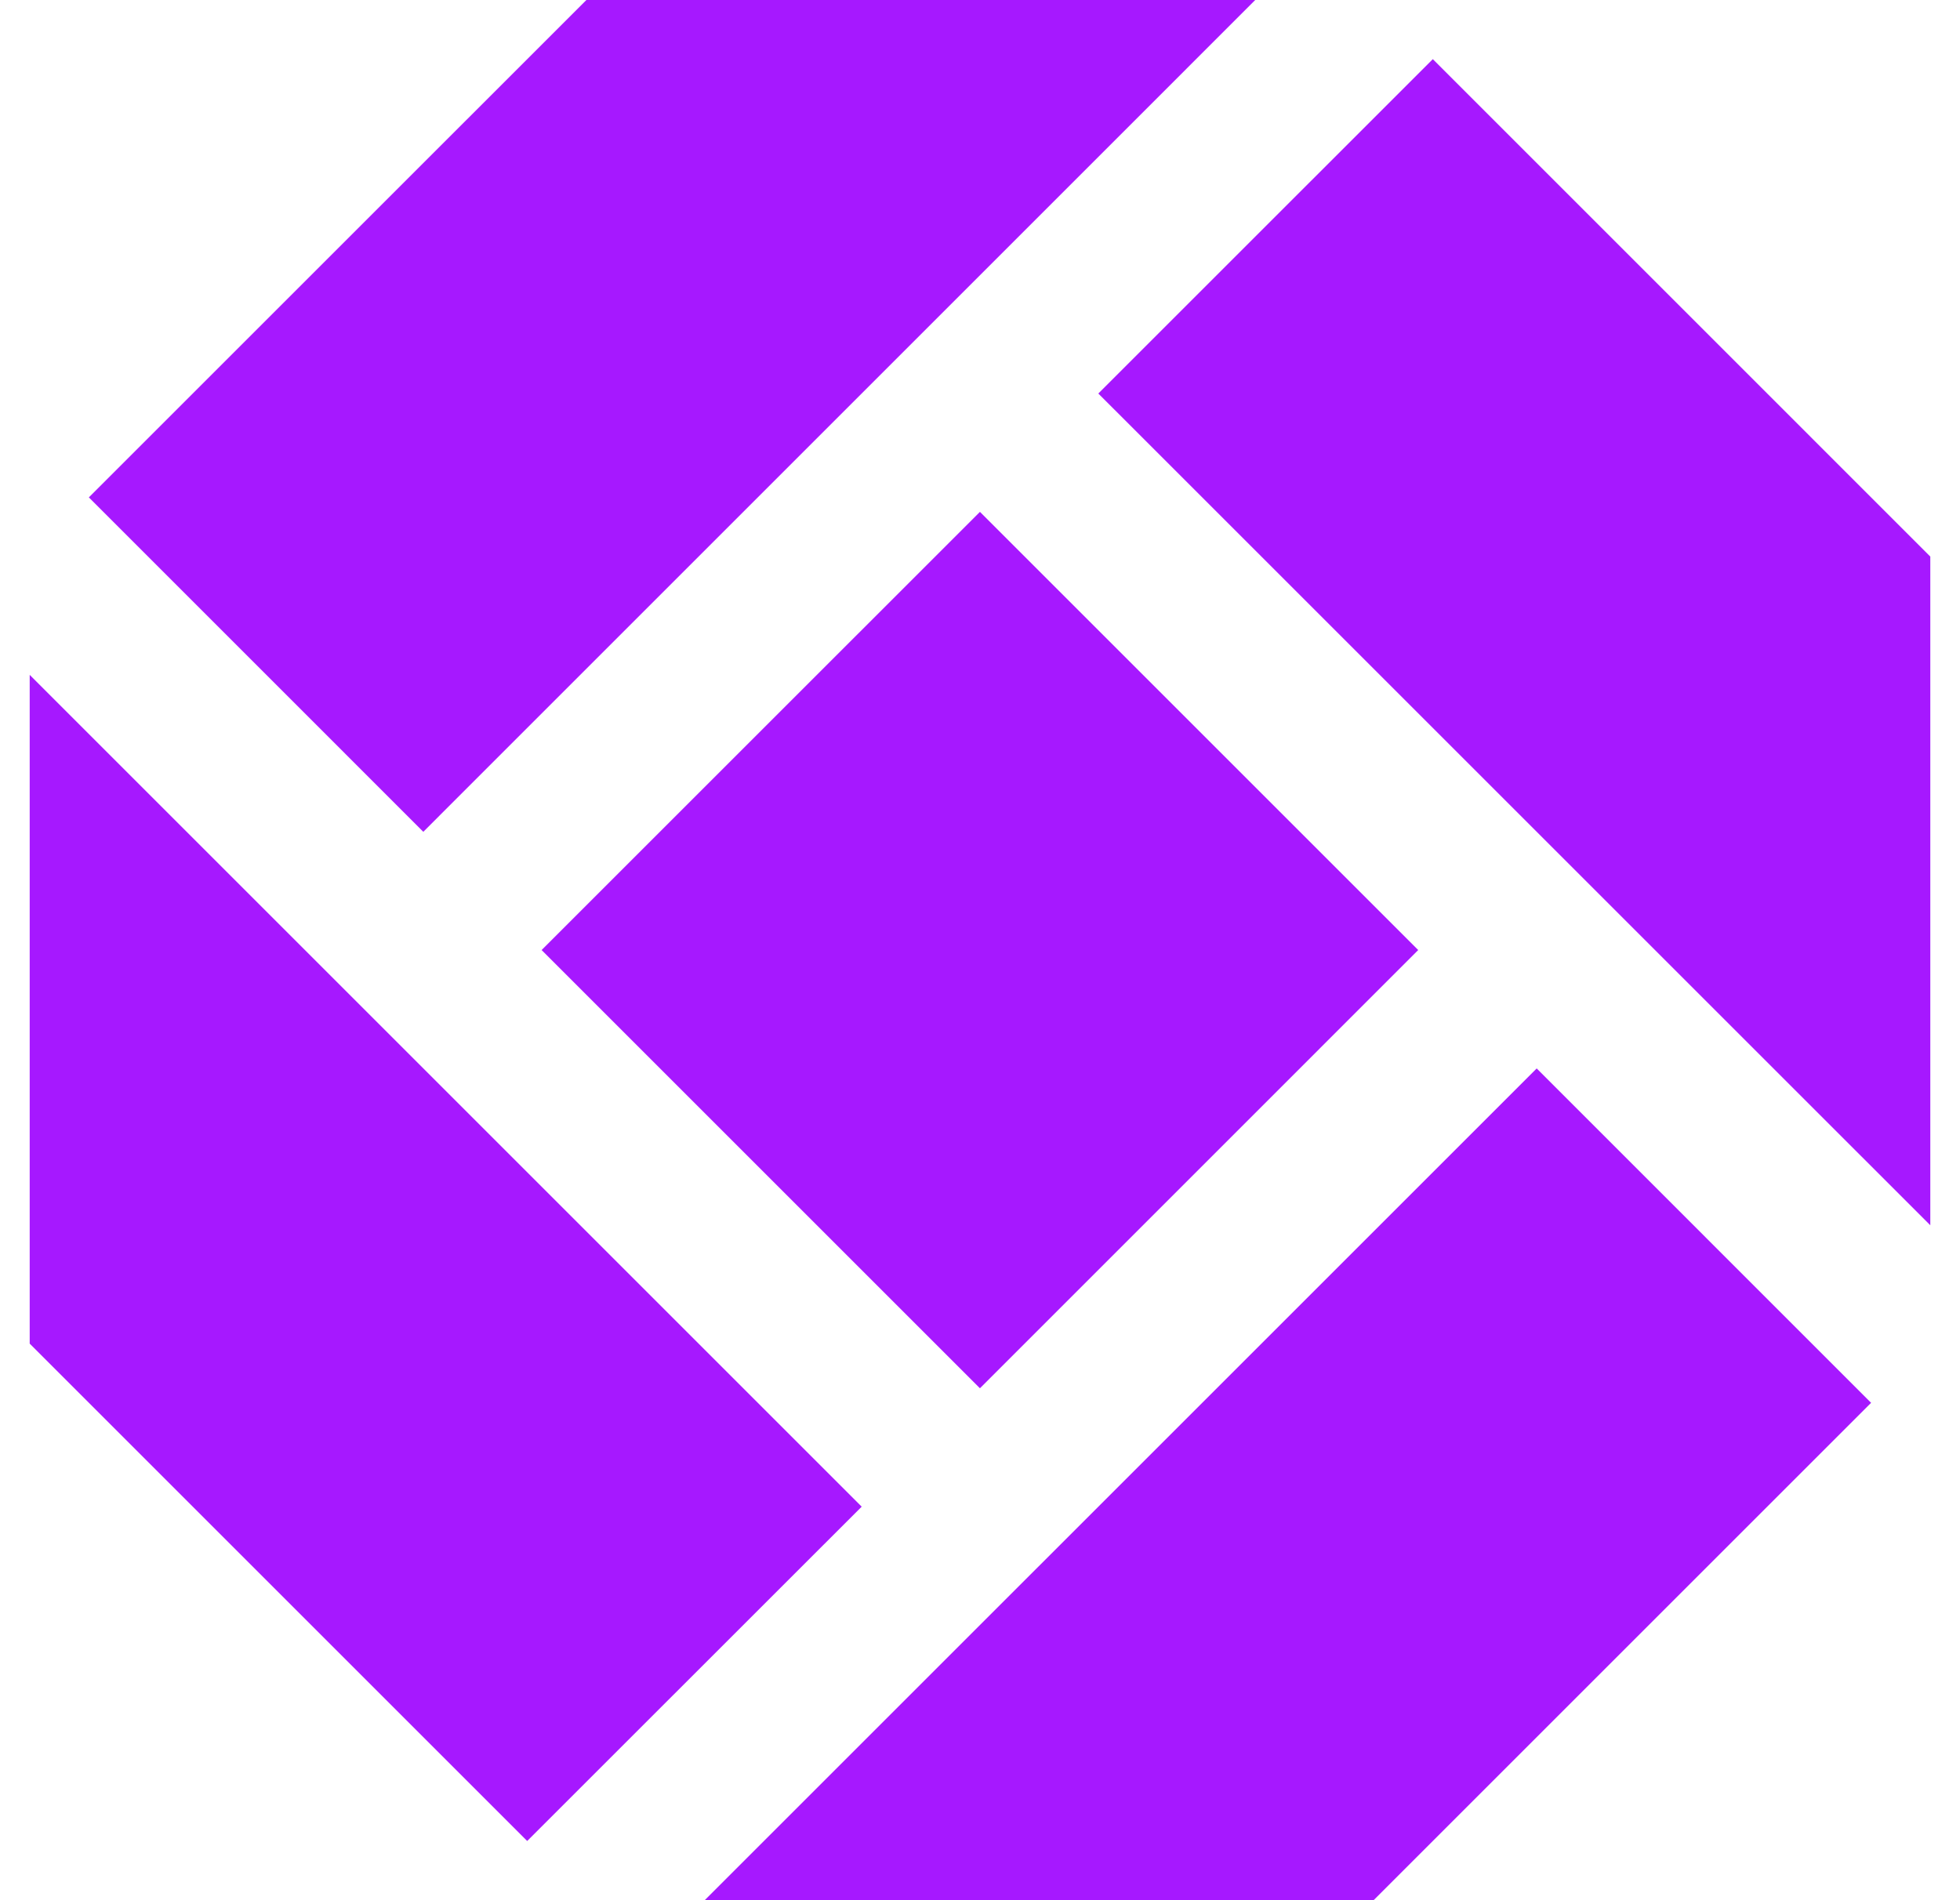 <svg width="33" height="32" viewBox="0 0 33 32" fill="none" xmlns="http://www.w3.org/2000/svg">
<g clip-path="url(#clip0_1733_21966)">
<path d="M11.865 32H23.127L31.503 23.624L25.873 17.993L11.865 32Z" fill="#A618FF"/>
<path d="M24.124 0.996L18.492 6.627L32.5 20.634V9.373L24.124 0.996Z" fill="#A618FF"/>
<path d="M16.499 8.62L9.119 15.999L16.499 23.379L23.878 15.999L16.499 8.62Z" fill="#A618FF"/>
<path d="M21.134 0H9.873L1.496 8.376L7.127 14.008L21.134 0Z" fill="#A618FF"/>
<path d="M0.5 11.365V22.627L8.876 31.003L14.508 25.373L0.5 11.365Z" fill="#A618FF"/>
</g>
<defs>
<clipPath id="clip0_1733_21966">
<rect width="32" height="32" fill="white" transform="translate(0.5)"/>
</clipPath>
</defs>
</svg>
